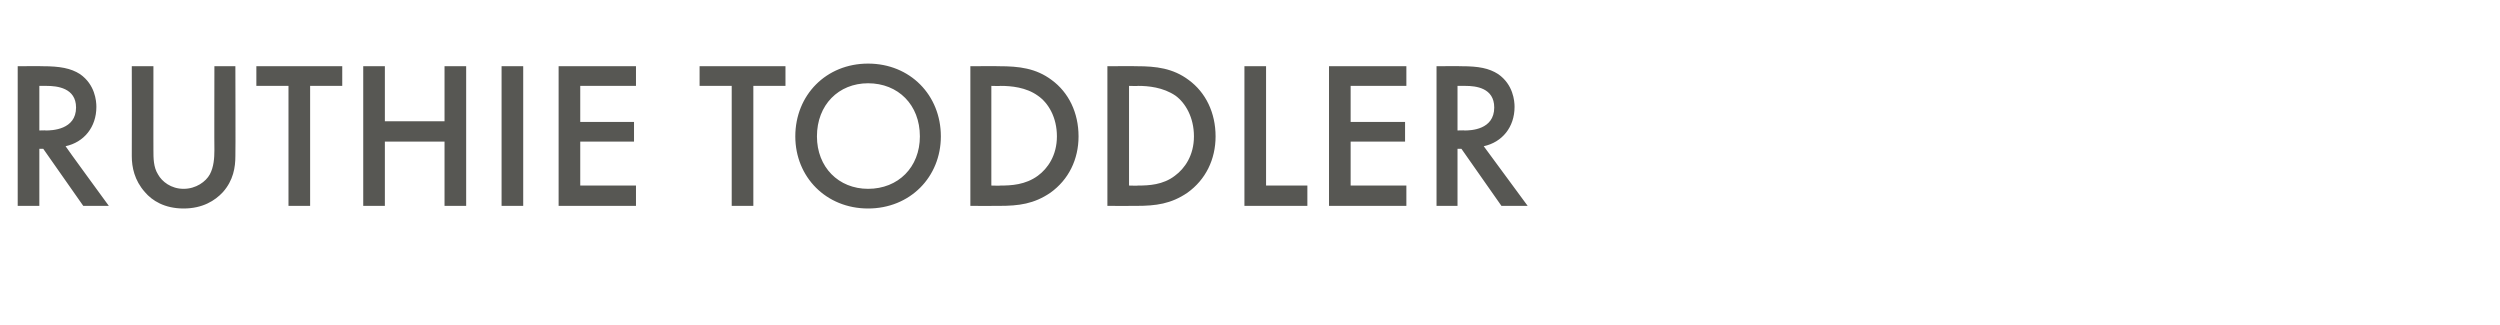 <?xml version="1.0" standalone="no"?><!DOCTYPE svg PUBLIC "-//W3C//DTD SVG 1.1//EN" "http://www.w3.org/Graphics/SVG/1.1/DTD/svg11.dtd"><svg xmlns="http://www.w3.org/2000/svg" version="1.1" width="381.3px" height="49.6px" viewBox="0 -7 381.3 49.6" style="top:-7px">  <desc>﻿﻿﻿Ruthie toddler</desc>  <defs/>  <g id="Polygon395275">    <path d="M 6.5 3.1 C 9.1 3.1 10.8 3.4 12.2 4.3 C 14.5 5.9 14.7 8.4 14.7 9.3 C 14.7 12.4 12.8 14.7 10 15.3 C 9.95 15.3 16.6 24.4 16.6 24.4 L 12.7 24.4 L 6.6 15.7 L 6 15.7 L 6 24.4 L 2.7 24.4 L 2.7 3.1 C 2.7 3.1 6.53 3.07 6.5 3.1 Z M 6 12.9 C 6 12.9 7.01 12.86 7 12.9 C 7.9 12.9 11.6 12.8 11.6 9.4 C 11.6 6.4 8.7 6.1 7.1 6.1 C 7.1 6.08 6 6.1 6 6.1 L 6 12.9 Z M 23.4 3.1 C 23.4 3.1 23.39 15.94 23.4 15.9 C 23.4 17.1 23.4 18.5 24.1 19.6 C 24.7 20.7 26.1 21.8 28 21.8 C 29.9 21.8 31.4 20.7 32 19.6 C 32.6 18.5 32.7 17.1 32.7 15.9 C 32.67 15.94 32.7 3.1 32.7 3.1 L 35.9 3.1 C 35.9 3.1 35.94 16.8 35.9 16.8 C 35.9 18.5 35.6 20.5 34 22.3 C 32.8 23.6 30.9 24.8 28 24.8 C 25.1 24.8 23.2 23.6 22.1 22.3 C 20.5 20.5 20.1 18.5 20.1 16.8 C 20.13 16.8 20.1 3.1 20.1 3.1 L 23.4 3.1 Z M 47.3 6.1 L 47.3 24.4 L 44 24.4 L 44 6.1 L 39.1 6.1 L 39.1 3.1 L 52.2 3.1 L 52.2 6.1 L 47.3 6.1 Z M 58.7 11.5 L 67.8 11.5 L 67.8 3.1 L 71.1 3.1 L 71.1 24.4 L 67.8 24.4 L 67.8 14.6 L 58.7 14.6 L 58.7 24.4 L 55.4 24.4 L 55.4 3.1 L 58.7 3.1 L 58.7 11.5 Z M 79.8 3.1 L 79.8 24.4 L 76.5 24.4 L 76.5 3.1 L 79.8 3.1 Z M 97 6.1 L 88.5 6.1 L 88.5 11.6 L 96.7 11.6 L 96.7 14.6 L 88.5 14.6 L 88.5 21.3 L 97 21.3 L 97 24.4 L 85.2 24.4 L 85.2 3.1 L 97 3.1 L 97 6.1 Z M 114.9 6.1 L 114.9 24.4 L 111.6 24.4 L 111.6 6.1 L 106.7 6.1 L 106.7 3.1 L 119.8 3.1 L 119.8 6.1 L 114.9 6.1 Z M 143.5 13.8 C 143.5 20 138.8 24.8 132.4 24.8 C 126 24.8 121.3 20 121.3 13.8 C 121.3 7.5 126 2.7 132.4 2.7 C 138.8 2.7 143.5 7.5 143.5 13.8 Z M 140.3 13.8 C 140.3 9 137 5.7 132.4 5.7 C 127.9 5.7 124.6 9 124.6 13.8 C 124.6 18.5 127.9 21.8 132.4 21.8 C 137 21.8 140.3 18.5 140.3 13.8 Z M 152.4 3.1 C 155.4 3.1 158 3.4 160.4 5.2 C 163 7.1 164.5 10.2 164.5 13.8 C 164.5 17.3 163 20.4 160.2 22.4 C 157.7 24.1 155.4 24.4 152.4 24.4 C 152.38 24.42 148 24.4 148 24.4 L 148 3.1 C 148 3.1 152.44 3.07 152.4 3.1 Z M 151.2 21.3 C 151.2 21.3 152.64 21.34 152.6 21.3 C 154.2 21.3 156.4 21.2 158.3 19.8 C 159.8 18.7 161.2 16.7 161.2 13.8 C 161.2 10.9 159.9 8.7 158.3 7.6 C 156.5 6.3 154.2 6.1 152.6 6.1 C 152.64 6.14 151.2 6.1 151.2 6.1 L 151.2 21.3 Z M 173.4 3.1 C 176.3 3.1 178.9 3.4 181.3 5.2 C 183.9 7.1 185.4 10.2 185.4 13.8 C 185.4 17.3 183.9 20.4 181.1 22.4 C 178.6 24.1 176.3 24.4 173.3 24.4 C 173.31 24.42 168.9 24.4 168.9 24.4 L 168.9 3.1 C 168.9 3.1 173.37 3.07 173.4 3.1 Z M 172.2 21.3 C 172.2 21.3 173.56 21.34 173.6 21.3 C 175.2 21.3 177.4 21.2 179.2 19.8 C 180.7 18.7 182.1 16.7 182.1 13.8 C 182.1 10.9 180.8 8.7 179.3 7.6 C 177.4 6.3 175.1 6.1 173.6 6.1 C 173.56 6.14 172.2 6.1 172.2 6.1 L 172.2 21.3 Z M 193.1 3.1 L 193.1 21.3 L 199.4 21.3 L 199.4 24.4 L 189.8 24.4 L 189.8 3.1 L 193.1 3.1 Z M 214.5 6.1 L 206 6.1 L 206 11.6 L 214.3 11.6 L 214.3 14.6 L 206 14.6 L 206 21.3 L 214.5 21.3 L 214.5 24.4 L 202.7 24.4 L 202.7 3.1 L 214.5 3.1 L 214.5 6.1 Z M 222.9 3.1 C 225.5 3.1 227.1 3.4 228.5 4.3 C 230.8 5.9 231 8.4 231 9.3 C 231 12.4 229.1 14.7 226.3 15.3 C 226.3 15.3 233 24.4 233 24.4 L 229 24.4 L 222.9 15.7 L 222.3 15.7 L 222.3 24.4 L 219.1 24.4 L 219.1 3.1 C 219.1 3.1 222.88 3.07 222.9 3.1 Z M 222.3 12.9 C 222.3 12.9 223.36 12.86 223.4 12.9 C 224.3 12.9 227.9 12.8 227.9 9.4 C 227.9 6.4 225.1 6.1 223.5 6.1 C 223.45 6.08 222.3 6.1 222.3 6.1 L 222.3 12.9 Z " stroke="none" fill="#575753"/>  </g></svg>